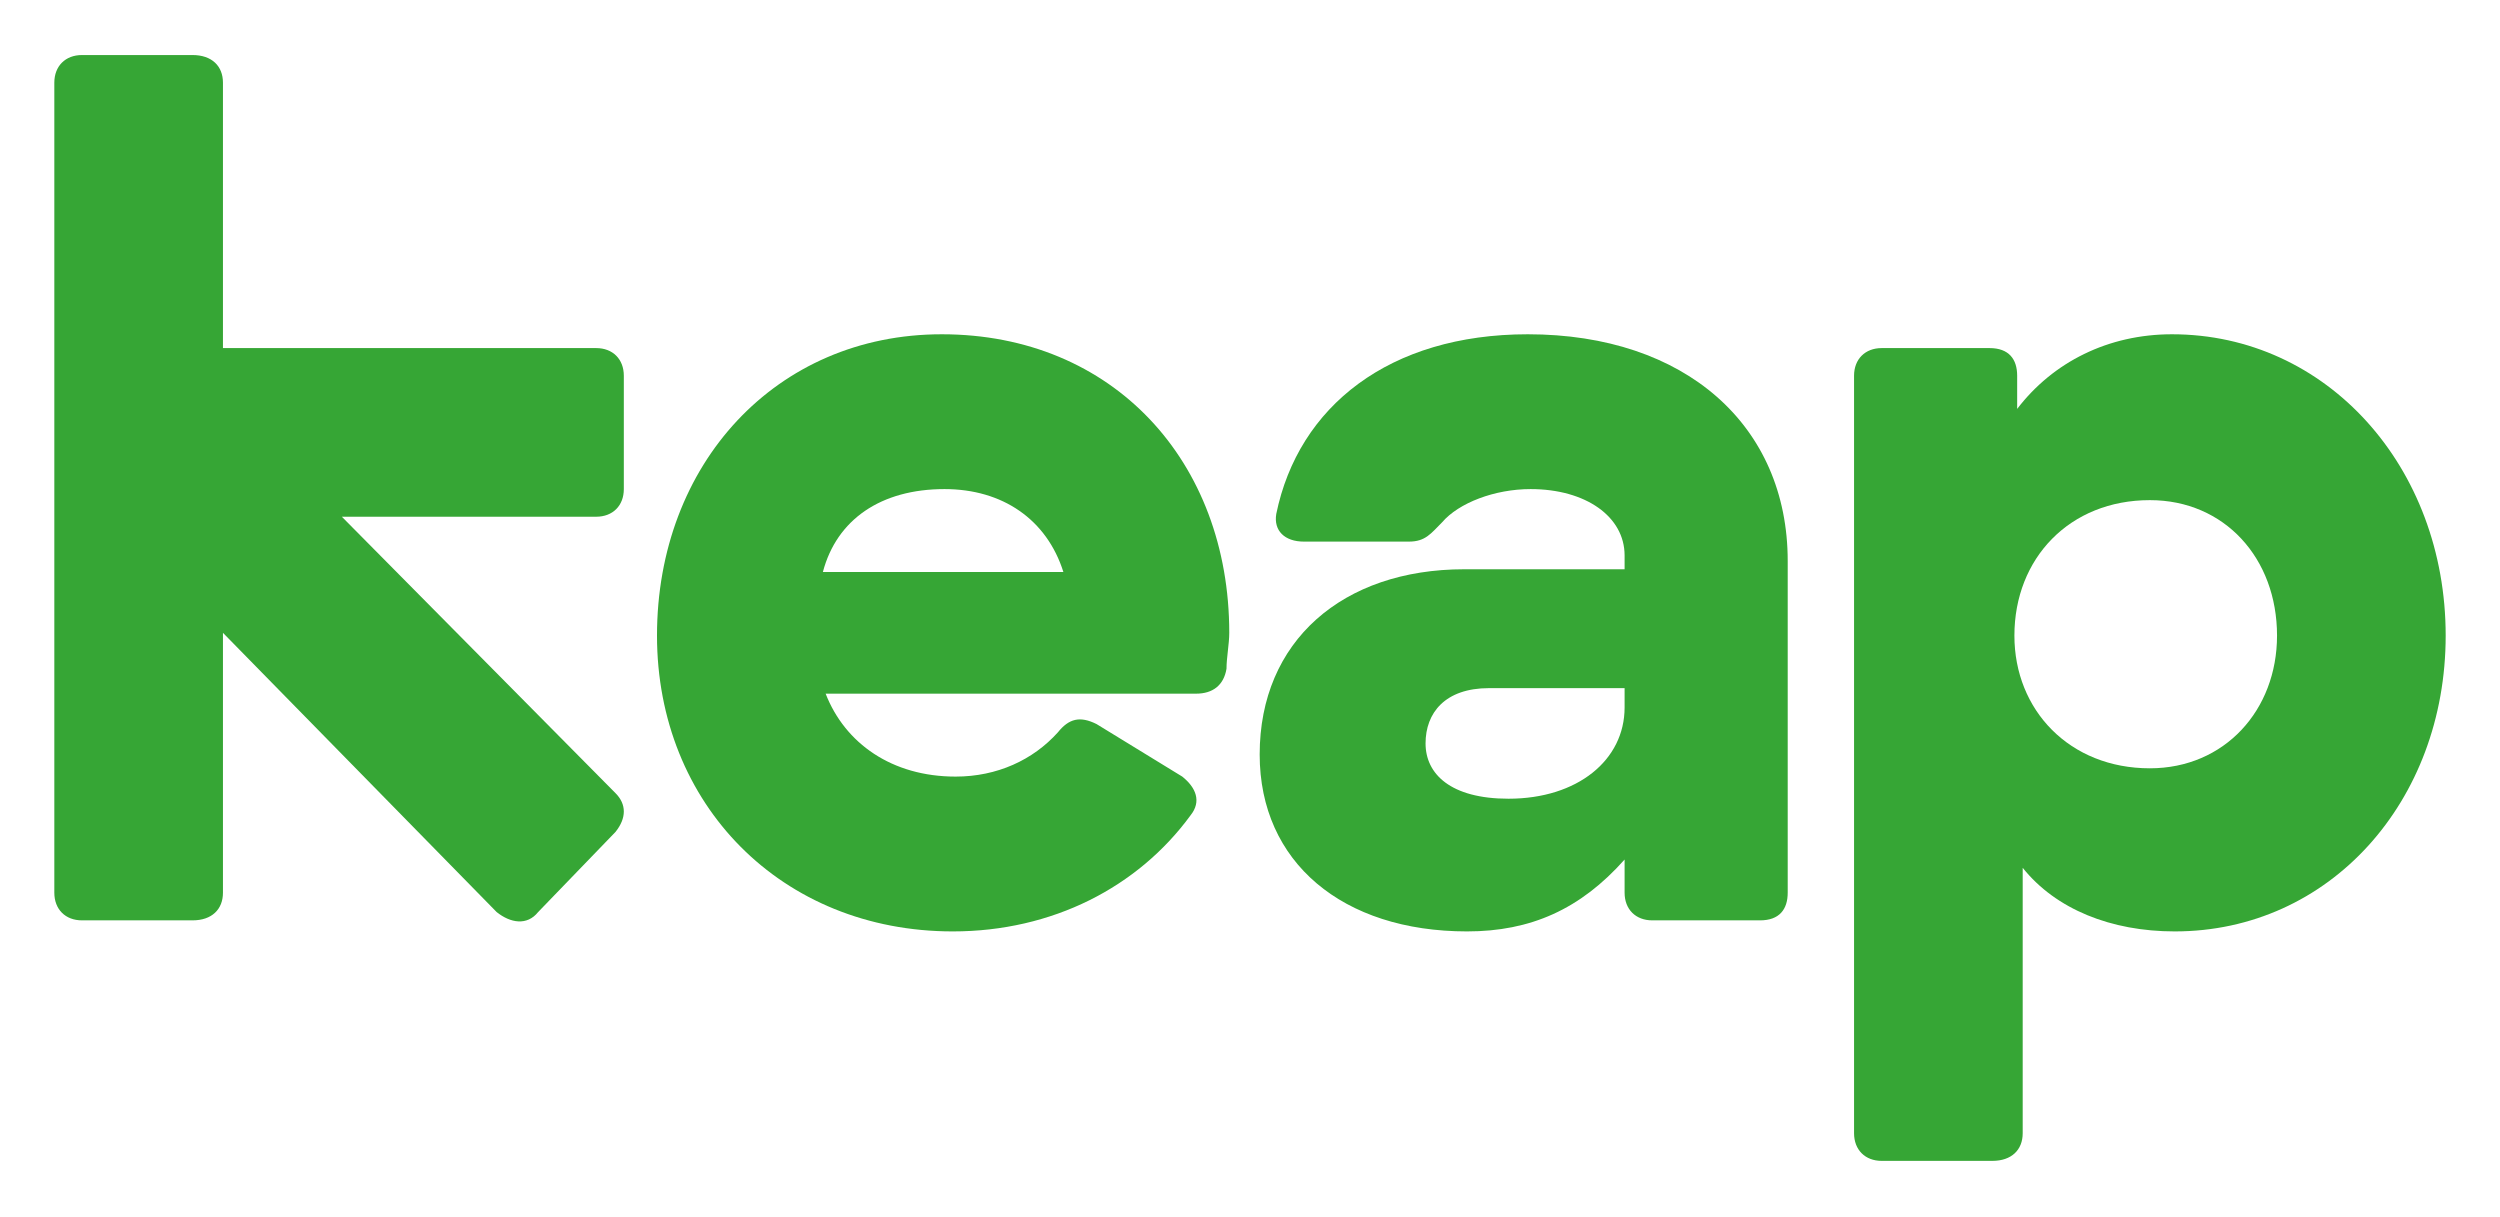 <?xml version="1.0" encoding="UTF-8"?> <svg xmlns="http://www.w3.org/2000/svg" width="230" height="112" viewBox="0 0 230 112" fill="none"><g clip-path="url(#clip0_405_66897)"><path d="M56.629 76.534L49.507 83.91C48.49 85.182 46.964 84.927 45.692 83.91L20.512 58.221V82.129C20.512 83.656 19.495 84.673 17.715 84.673H7.541C6.015 84.673 4.998 83.656 4.998 82.129V7.608C4.998 6.082 6.015 5.064 7.541 5.064H17.715C19.495 5.064 20.512 6.082 20.512 7.608V32.024H54.848C56.374 32.024 57.392 33.042 57.392 34.568V44.996C57.392 46.522 56.374 47.539 54.848 47.539H31.449L56.629 72.973C57.646 73.991 57.646 75.262 56.629 76.534V76.534Z" fill="#36A635"></path><path d="M113.092 58.221C113.092 59.239 112.838 60.511 112.838 61.528C112.584 63.054 111.566 63.817 110.04 63.817H75.959C77.739 68.395 82.063 71.447 87.913 71.447C91.728 71.447 95.034 69.921 97.323 67.378C98.341 66.106 99.358 65.852 100.884 66.615L108.769 71.447C110.04 72.465 110.549 73.736 109.532 75.008C104.699 81.621 96.815 85.69 87.658 85.69C71.889 85.69 60.444 73.991 60.444 58.476C60.444 42.707 71.38 30.753 86.641 30.753C102.41 30.753 113.092 42.452 113.092 58.221ZM97.832 52.626C96.306 47.794 92.237 44.996 86.895 44.996C81.046 44.996 76.976 47.794 75.704 52.626H97.832Z" fill="#36A635"></path><path d="M164.469 51.609V82.129C164.469 83.656 163.706 84.673 161.926 84.673H152.007C150.481 84.673 149.463 83.656 149.463 82.129V79.077C145.394 83.656 140.816 85.69 134.966 85.69C123.52 85.69 115.89 79.332 115.89 69.412C115.89 58.984 123.52 52.372 134.711 52.372H149.463V51.1C149.463 47.539 145.902 44.996 140.816 44.996C137.509 44.996 134.203 46.267 132.677 48.048C131.659 49.065 131.151 49.828 129.625 49.828H119.96C118.179 49.828 117.162 48.811 117.416 47.285C119.451 37.365 127.844 30.753 140.561 30.753C155.059 30.753 164.469 39.146 164.469 51.609V51.609ZM149.463 65.089V63.308H137C132.931 63.308 131.151 65.597 131.151 68.395C131.151 71.193 133.44 73.482 138.781 73.482C145.139 73.482 149.463 69.921 149.463 65.089Z" fill="#36A635"></path><path d="M225.002 58.476C225.002 73.736 214.32 85.69 200.077 85.69C194.227 85.69 189.14 83.656 186.088 79.84V104.257C186.088 105.783 185.071 106.801 183.29 106.801H173.117C171.591 106.801 170.573 105.783 170.573 104.257V34.568C170.573 33.042 171.591 32.024 173.117 32.024H183.036C184.816 32.024 185.579 33.042 185.579 34.568V37.62C188.886 33.296 193.973 30.753 199.822 30.753C214.066 30.753 225.002 42.961 225.002 58.476V58.476ZM209.487 58.476C209.487 51.354 204.655 46.013 197.788 46.013C190.412 46.013 185.325 51.354 185.325 58.476C185.325 65.343 190.412 70.684 197.788 70.684C204.655 70.684 209.487 65.343 209.487 58.476Z" fill="#36A635"></path></g><defs><clipPath id="clip0_405_66897"><rect width="221.481" height="103.213" fill="white" transform="translate(4.259 4.326)"></rect></clipPath></defs></svg> 